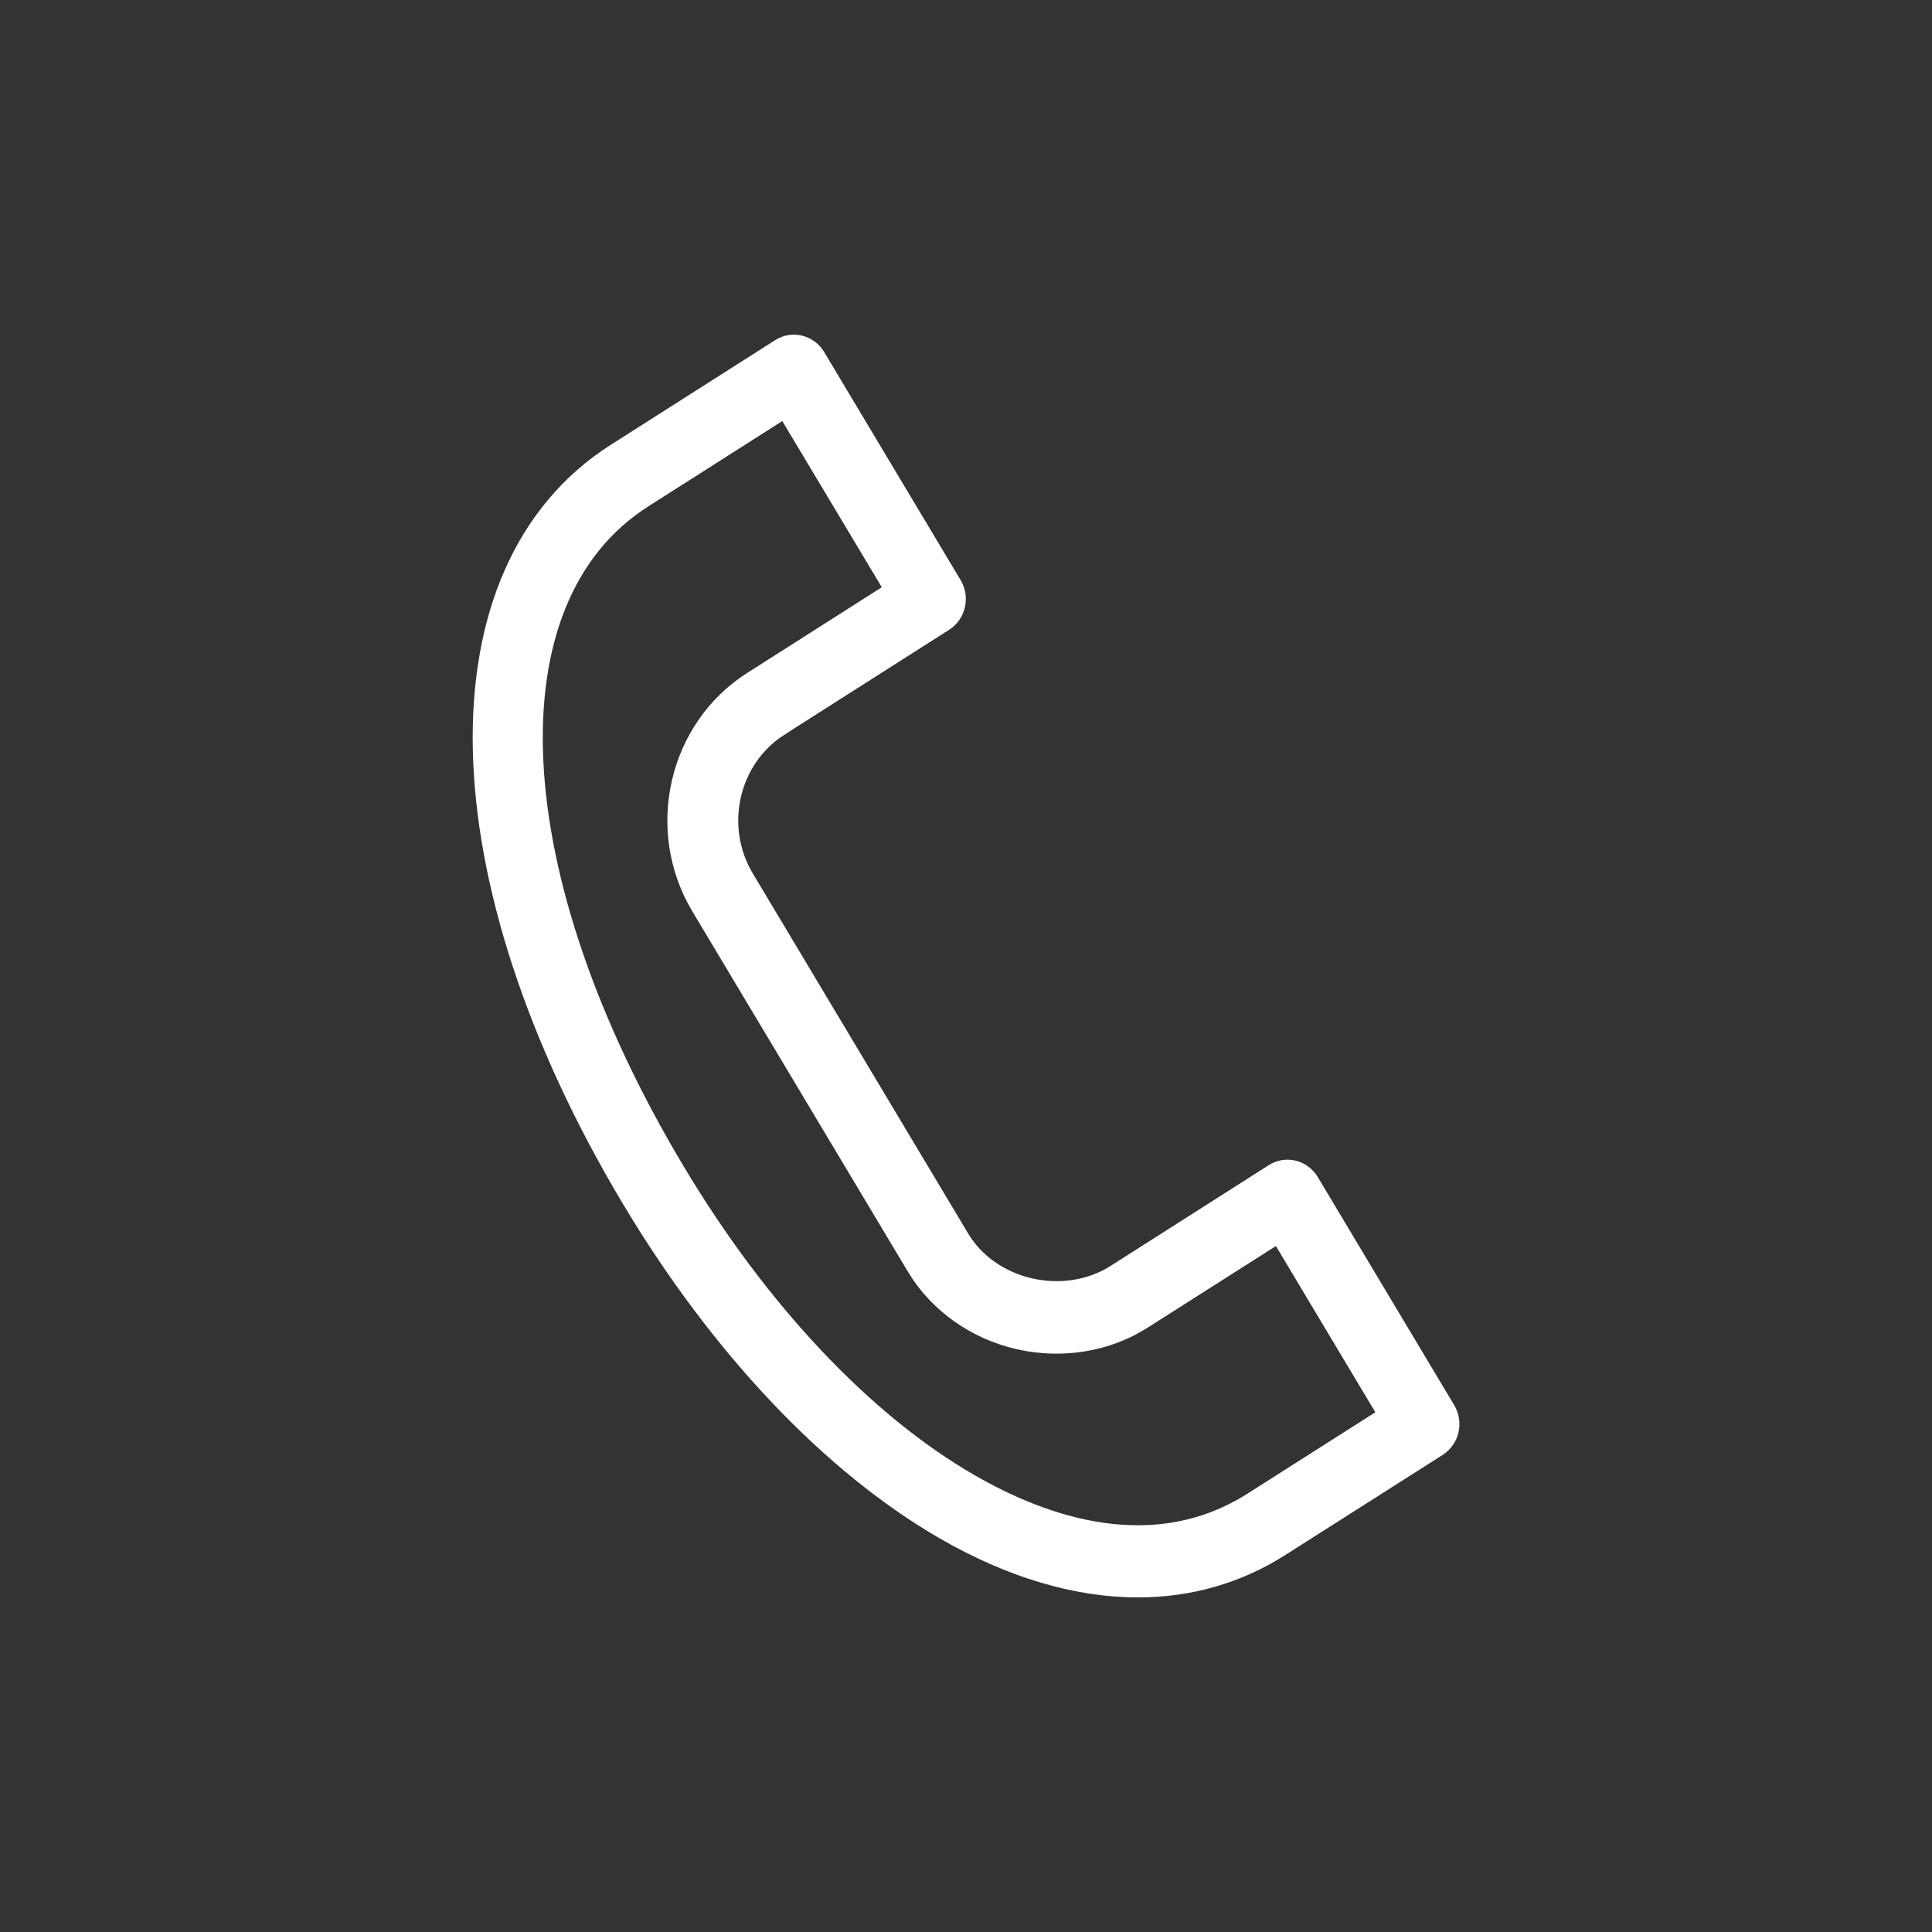 <?xml version="1.0" encoding="UTF-8"?> <svg xmlns="http://www.w3.org/2000/svg" viewBox="0 0 28.00 28.00" data-guides="{&quot;vertical&quot;:[],&quot;horizontal&quot;:[]}"><rect x="0" y="0" width="28.00" height="28.00" fill="#333333" stroke="none"/><defs></defs><path fill="#ffffff" stroke="#ffffff" fill-opacity="1" stroke-width="0.3" stroke-opacity="1" id="tSvg9bea8636eb" title="Path 1" d="M13.692 22.164C14.656 22.721 15.606 23.001 16.491 23.001C17.232 23.001 17.928 22.804 18.547 22.41C19.307 21.927 20.067 21.443 20.828 20.959C20.91 20.906 20.969 20.823 20.991 20.726C21.014 20.629 20.997 20.526 20.947 20.442C20.288 19.339 19.628 18.237 18.969 17.135C18.918 17.051 18.837 16.99 18.743 16.967C18.648 16.944 18.55 16.961 18.468 17.013C17.702 17.501 16.936 17.989 16.17 18.477C15.816 18.701 15.363 18.773 14.927 18.674C14.491 18.575 14.118 18.314 13.905 17.958C12.864 16.217 11.823 14.476 10.781 12.735C10.33 11.98 10.557 10.986 11.289 10.521C11.289 10.521 11.289 10.521 11.289 10.52C12.084 10.014 12.88 9.507 13.675 9.001C13.846 8.892 13.899 8.661 13.793 8.484C13.134 7.382 12.475 6.281 11.816 5.179C11.71 5.002 11.485 4.947 11.315 5.056C10.52 5.562 9.726 6.068 8.931 6.574C6.275 8.266 6.368 12.707 9.158 17.373C10.438 19.513 12.048 21.214 13.692 22.164ZM9.314 7.213C10.005 6.773 10.696 6.333 11.387 5.893C11.919 6.782 12.451 7.67 12.983 8.559C12.291 9 11.599 9.44 10.907 9.881C10.906 9.881 10.906 9.881 10.906 9.882C9.834 10.566 9.5 12.022 10.162 13.13C11.203 14.87 12.245 16.611 13.286 18.352C13.602 18.88 14.143 19.265 14.771 19.408C15.39 19.548 16.039 19.442 16.552 19.115C17.215 18.693 17.878 18.271 18.541 17.849C19.072 18.738 19.604 19.627 20.136 20.516C19.478 20.934 18.821 21.352 18.164 21.771C16.724 22.687 15.131 22.134 14.047 21.508C12.51 20.62 10.993 19.011 9.778 16.978C7.213 12.689 7.022 8.673 9.314 7.213Z"></path></svg> 